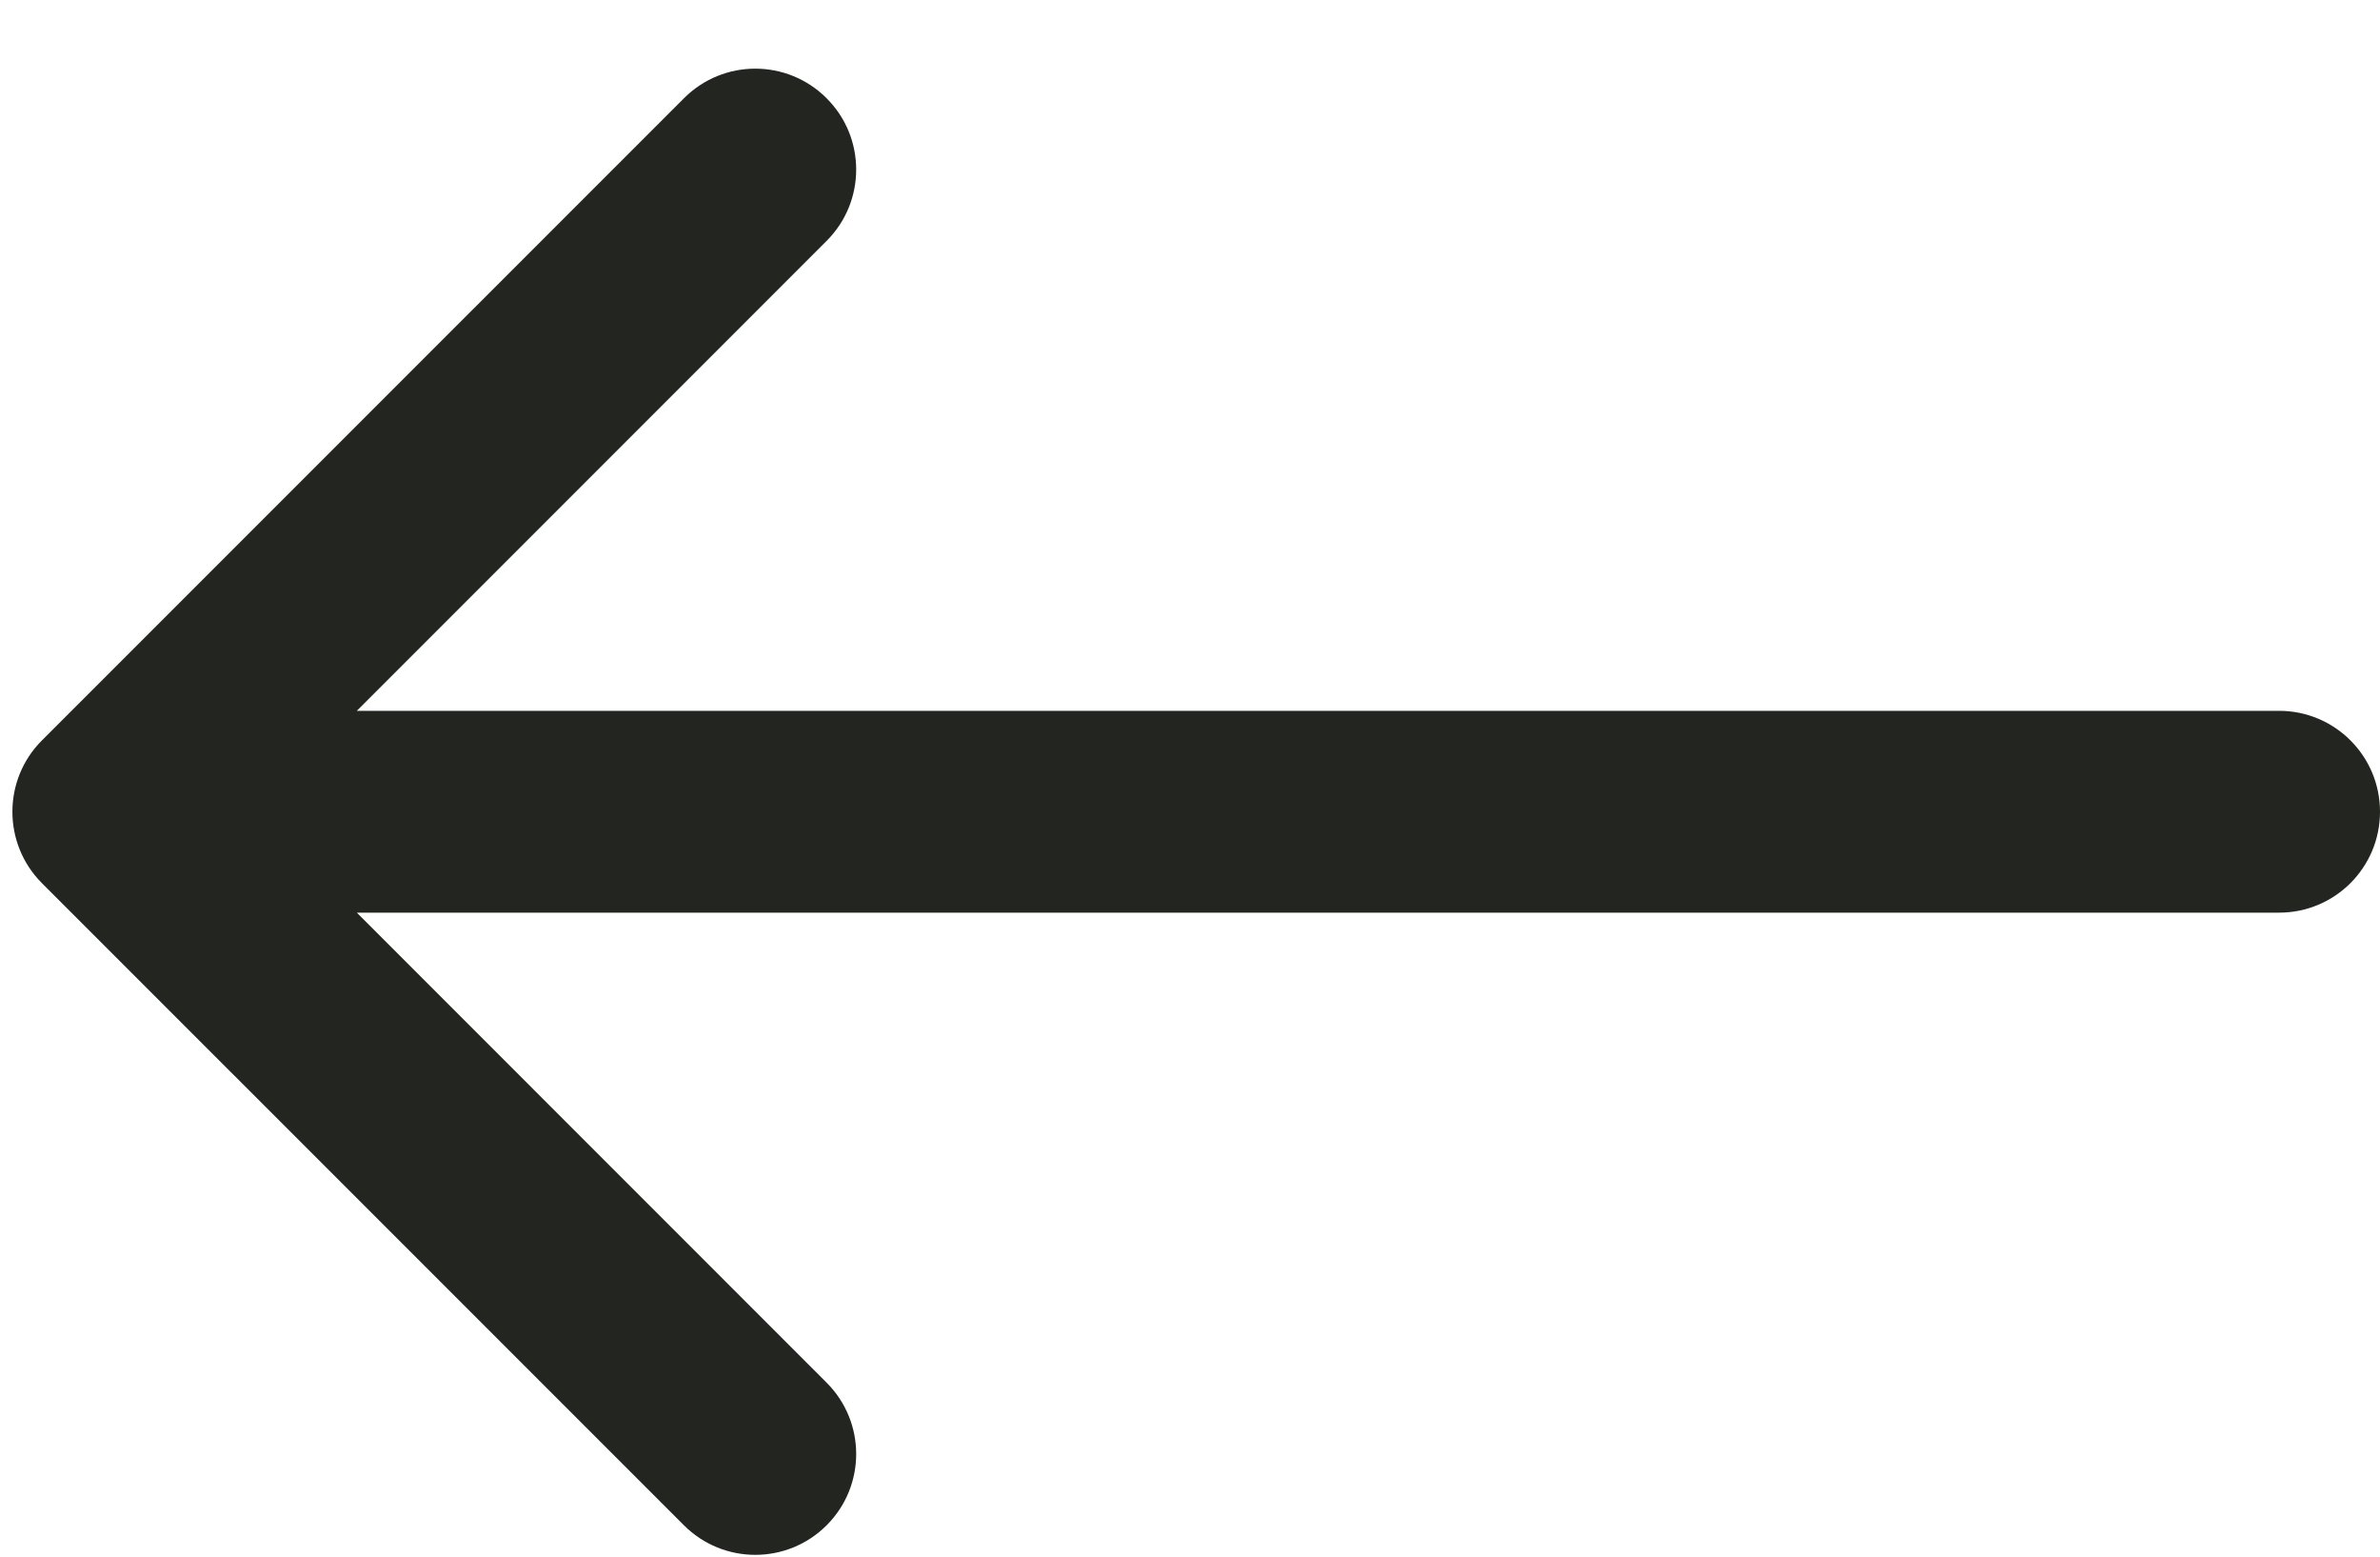 <svg width="26" height="17" viewBox="0 0 26 17" fill="none" xmlns="http://www.w3.org/2000/svg">
<path d="M24.898 9.967C25.507 9.967 26 9.474 26 8.865C26 8.257 25.507 7.763 24.898 7.763V9.967ZM0.458 8.086C0.028 8.516 0.028 9.214 0.458 9.645L7.472 16.658C7.902 17.088 8.6 17.088 9.03 16.658C9.461 16.228 9.461 15.53 9.03 15.1L2.796 8.865L9.03 2.631C9.461 2.201 9.461 1.503 9.03 1.073C8.6 0.642 7.902 0.642 7.472 1.073L0.458 8.086ZM24.898 7.763H1.238V9.967H24.898V7.763Z" fill="#222520"/>
</svg>
